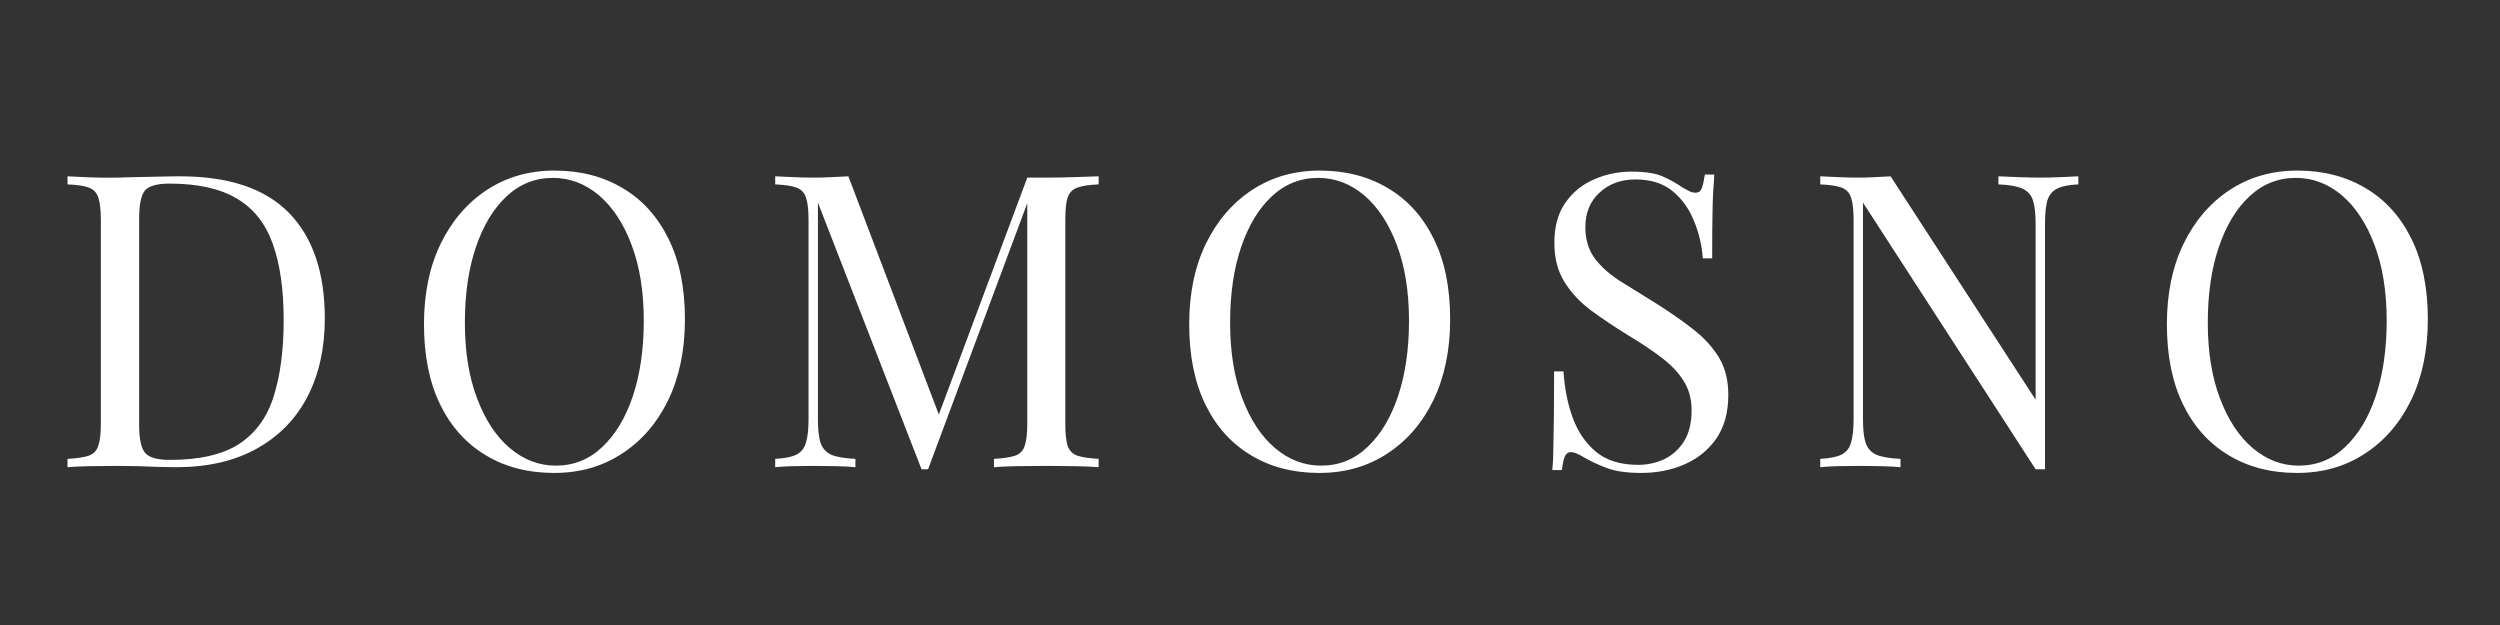 <?xml version="1.0" encoding="UTF-8"?> <svg xmlns="http://www.w3.org/2000/svg" xmlns:xlink="http://www.w3.org/1999/xlink" width="200" zoomAndPan="magnify" viewBox="0 0 150 37.5" height="50" preserveAspectRatio="xMidYMid meet" version="1.0"><rect x="0" y="0" width="150" height="37.5" fill="#333333" stroke="none"/><defs><g></g></defs><g fill="#ffffff" fill-opacity="1"><g transform="translate(3.02, 28.032)"><g><path d="M 7.766 -17.453 C 10.711 -17.453 12.898 -16.719 14.328 -15.25 C 15.754 -13.781 16.469 -11.672 16.469 -8.922 C 16.469 -7.129 16.117 -5.562 15.422 -4.219 C 14.723 -2.883 13.707 -1.848 12.375 -1.109 C 11.039 -0.367 9.43 0 7.547 0 C 7.297 0 6.961 -0.004 6.547 -0.016 C 6.141 -0.035 5.719 -0.051 5.281 -0.062 C 4.852 -0.07 4.457 -0.078 4.094 -0.078 C 3.52 -0.078 2.953 -0.07 2.391 -0.062 C 1.828 -0.051 1.375 -0.031 1.031 0 L 1.031 -0.5 C 1.594 -0.531 2.016 -0.594 2.297 -0.688 C 2.586 -0.789 2.781 -0.988 2.875 -1.281 C 2.977 -1.57 3.031 -2.016 3.031 -2.609 L 3.031 -14.844 C 3.031 -15.445 2.977 -15.895 2.875 -16.188 C 2.781 -16.477 2.586 -16.676 2.297 -16.781 C 2.016 -16.883 1.594 -16.945 1.031 -16.969 L 1.031 -17.453 C 1.375 -17.441 1.828 -17.422 2.391 -17.391 C 2.953 -17.367 3.504 -17.363 4.047 -17.375 C 4.617 -17.395 5.266 -17.41 5.984 -17.422 C 6.711 -17.441 7.305 -17.453 7.766 -17.453 Z M 7.156 -17.016 C 6.395 -17.016 5.898 -16.875 5.672 -16.594 C 5.441 -16.312 5.328 -15.742 5.328 -14.891 L 5.328 -2.562 C 5.328 -1.707 5.445 -1.141 5.688 -0.859 C 5.926 -0.578 6.422 -0.438 7.172 -0.438 C 8.961 -0.438 10.352 -0.758 11.344 -1.406 C 12.332 -2.062 13.02 -3.016 13.406 -4.266 C 13.801 -5.516 14 -7.035 14 -8.828 C 14 -10.672 13.781 -12.195 13.344 -13.406 C 12.914 -14.613 12.203 -15.516 11.203 -16.109 C 10.211 -16.711 8.863 -17.016 7.156 -17.016 Z M 7.156 -17.016 "></path></g></g></g><g fill="#ffffff" fill-opacity="1"><g transform="translate(24.127, 28.032)"><g><path d="M 9.141 -17.797 C 10.703 -17.797 12.07 -17.441 13.25 -16.734 C 14.426 -16.035 15.336 -15.023 15.984 -13.703 C 16.641 -12.379 16.969 -10.77 16.969 -8.875 C 16.969 -7.031 16.633 -5.414 15.969 -4.031 C 15.301 -2.656 14.375 -1.582 13.188 -0.812 C 12.008 -0.039 10.656 0.344 9.125 0.344 C 7.562 0.344 6.191 -0.008 5.016 -0.719 C 3.836 -1.426 2.926 -2.441 2.281 -3.766 C 1.633 -5.098 1.312 -6.703 1.312 -8.578 C 1.312 -10.422 1.645 -12.031 2.312 -13.406 C 2.988 -14.789 3.914 -15.867 5.094 -16.641 C 6.27 -17.41 7.617 -17.797 9.141 -17.797 Z M 9.047 -17.359 C 7.984 -17.359 7.055 -16.988 6.266 -16.25 C 5.473 -15.508 4.859 -14.488 4.422 -13.188 C 3.984 -11.895 3.766 -10.391 3.766 -8.672 C 3.766 -6.93 4.008 -5.414 4.5 -4.125 C 4.988 -2.832 5.645 -1.836 6.469 -1.141 C 7.301 -0.441 8.219 -0.094 9.219 -0.094 C 10.289 -0.094 11.219 -0.461 12 -1.203 C 12.789 -1.941 13.406 -2.961 13.844 -4.266 C 14.281 -5.578 14.5 -7.082 14.5 -8.781 C 14.5 -10.539 14.254 -12.062 13.766 -13.344 C 13.285 -14.625 12.633 -15.613 11.812 -16.312 C 10.988 -17.008 10.066 -17.359 9.047 -17.359 Z M 9.047 -17.359 "></path></g></g></g><g fill="#ffffff" fill-opacity="1"><g transform="translate(45.481, 28.032)"><g><path d="M 20.438 -17.453 L 20.438 -16.969 C 19.883 -16.945 19.461 -16.883 19.172 -16.781 C 18.879 -16.676 18.68 -16.477 18.578 -16.188 C 18.484 -15.895 18.438 -15.445 18.438 -14.844 L 18.438 -2.609 C 18.438 -2.016 18.484 -1.57 18.578 -1.281 C 18.68 -0.988 18.879 -0.789 19.172 -0.688 C 19.461 -0.594 19.883 -0.531 20.438 -0.5 L 20.438 0 C 20.062 -0.031 19.586 -0.051 19.016 -0.062 C 18.453 -0.07 17.883 -0.078 17.312 -0.078 C 16.664 -0.078 16.062 -0.07 15.5 -0.062 C 14.945 -0.051 14.5 -0.031 14.156 0 L 14.156 -0.5 C 14.707 -0.531 15.129 -0.594 15.422 -0.688 C 15.711 -0.789 15.906 -0.988 16 -1.281 C 16.102 -1.57 16.156 -2.016 16.156 -2.609 L 16.156 -16.172 L 16.25 -16.094 L 10.203 0.125 L 9.812 0.125 L 3.594 -15.875 L 3.594 -2.859 C 3.594 -2.266 3.645 -1.801 3.75 -1.469 C 3.863 -1.133 4.078 -0.895 4.391 -0.75 C 4.711 -0.613 5.195 -0.531 5.844 -0.5 L 5.844 0 C 5.551 -0.031 5.164 -0.051 4.688 -0.062 C 4.207 -0.07 3.754 -0.078 3.328 -0.078 C 2.922 -0.078 2.504 -0.07 2.078 -0.062 C 1.66 -0.051 1.312 -0.031 1.031 0 L 1.031 -0.5 C 1.594 -0.531 2.016 -0.613 2.297 -0.75 C 2.586 -0.895 2.781 -1.133 2.875 -1.469 C 2.977 -1.801 3.031 -2.266 3.031 -2.859 L 3.031 -14.844 C 3.031 -15.445 2.977 -15.895 2.875 -16.188 C 2.781 -16.477 2.586 -16.676 2.297 -16.781 C 2.016 -16.883 1.594 -16.945 1.031 -16.969 L 1.031 -17.453 C 1.312 -17.441 1.66 -17.426 2.078 -17.406 C 2.504 -17.383 2.922 -17.375 3.328 -17.375 C 3.691 -17.375 4.066 -17.383 4.453 -17.406 C 4.836 -17.426 5.16 -17.441 5.422 -17.453 L 11.016 -2.719 L 10.609 -2.516 L 16.156 -17.375 C 16.352 -17.375 16.547 -17.375 16.734 -17.375 C 16.922 -17.375 17.113 -17.375 17.312 -17.375 C 17.883 -17.375 18.453 -17.383 19.016 -17.406 C 19.586 -17.426 20.062 -17.441 20.438 -17.453 Z M 20.438 -17.453 "></path></g></g></g><g fill="#ffffff" fill-opacity="1"><g transform="translate(70.04, 28.032)"><g><path d="M 9.141 -17.797 C 10.703 -17.797 12.07 -17.441 13.25 -16.734 C 14.426 -16.035 15.336 -15.023 15.984 -13.703 C 16.641 -12.379 16.969 -10.77 16.969 -8.875 C 16.969 -7.031 16.633 -5.414 15.969 -4.031 C 15.301 -2.656 14.375 -1.582 13.188 -0.812 C 12.008 -0.039 10.656 0.344 9.125 0.344 C 7.562 0.344 6.191 -0.008 5.016 -0.719 C 3.836 -1.426 2.926 -2.441 2.281 -3.766 C 1.633 -5.098 1.312 -6.703 1.312 -8.578 C 1.312 -10.422 1.645 -12.031 2.312 -13.406 C 2.988 -14.789 3.914 -15.867 5.094 -16.641 C 6.27 -17.41 7.617 -17.797 9.141 -17.797 Z M 9.047 -17.359 C 7.984 -17.359 7.055 -16.988 6.266 -16.25 C 5.473 -15.508 4.859 -14.488 4.422 -13.188 C 3.984 -11.895 3.766 -10.391 3.766 -8.672 C 3.766 -6.93 4.008 -5.414 4.5 -4.125 C 4.988 -2.832 5.645 -1.836 6.469 -1.141 C 7.301 -0.441 8.219 -0.094 9.219 -0.094 C 10.289 -0.094 11.219 -0.461 12 -1.203 C 12.789 -1.941 13.406 -2.961 13.844 -4.266 C 14.281 -5.578 14.5 -7.082 14.5 -8.781 C 14.5 -10.539 14.254 -12.062 13.766 -13.344 C 13.285 -14.625 12.633 -15.613 11.812 -16.312 C 10.988 -17.008 10.066 -17.359 9.047 -17.359 Z M 9.047 -17.359 "></path></g></g></g><g fill="#ffffff" fill-opacity="1"><g transform="translate(91.59, 28.032)"><g><path d="M 6.312 -17.734 C 7.133 -17.734 7.758 -17.633 8.188 -17.438 C 8.613 -17.25 8.988 -17.039 9.312 -16.812 C 9.508 -16.695 9.672 -16.609 9.797 -16.547 C 9.922 -16.492 10.039 -16.469 10.156 -16.469 C 10.32 -16.469 10.441 -16.555 10.516 -16.734 C 10.586 -16.922 10.648 -17.195 10.703 -17.562 L 11.266 -17.562 C 11.254 -17.281 11.234 -16.945 11.203 -16.562 C 11.18 -16.176 11.164 -15.664 11.156 -15.031 C 11.145 -14.395 11.141 -13.562 11.141 -12.531 L 10.578 -12.531 C 10.523 -13.312 10.348 -14.062 10.047 -14.781 C 9.754 -15.508 9.328 -16.102 8.766 -16.562 C 8.203 -17.031 7.457 -17.266 6.531 -17.266 C 5.664 -17.266 4.945 -17 4.375 -16.469 C 3.812 -15.945 3.531 -15.258 3.531 -14.406 C 3.531 -13.664 3.719 -13.039 4.094 -12.531 C 4.469 -12.031 4.973 -11.578 5.609 -11.172 C 6.242 -10.773 6.93 -10.348 7.672 -9.891 C 8.523 -9.359 9.285 -8.832 9.953 -8.312 C 10.617 -7.801 11.145 -7.234 11.531 -6.609 C 11.914 -5.984 12.109 -5.227 12.109 -4.344 C 12.109 -3.289 11.867 -2.414 11.391 -1.719 C 10.91 -1.031 10.273 -0.516 9.484 -0.172 C 8.703 0.172 7.832 0.344 6.875 0.344 C 6.008 0.344 5.32 0.242 4.812 0.047 C 4.301 -0.148 3.863 -0.352 3.5 -0.562 C 3.133 -0.789 2.852 -0.906 2.656 -0.906 C 2.5 -0.906 2.379 -0.816 2.297 -0.641 C 2.223 -0.461 2.164 -0.191 2.125 0.172 L 1.547 0.172 C 1.586 -0.172 1.609 -0.578 1.609 -1.047 C 1.617 -1.516 1.629 -2.125 1.641 -2.875 C 1.648 -3.633 1.656 -4.594 1.656 -5.75 L 2.219 -5.75 C 2.281 -4.758 2.461 -3.836 2.766 -2.984 C 3.078 -2.129 3.547 -1.441 4.172 -0.922 C 4.805 -0.398 5.648 -0.141 6.703 -0.141 C 7.242 -0.141 7.754 -0.25 8.234 -0.469 C 8.723 -0.695 9.125 -1.051 9.438 -1.531 C 9.75 -2.02 9.906 -2.648 9.906 -3.422 C 9.906 -4.098 9.742 -4.688 9.422 -5.188 C 9.109 -5.688 8.66 -6.156 8.078 -6.594 C 7.504 -7.031 6.832 -7.477 6.062 -7.938 C 5.289 -8.414 4.566 -8.898 3.891 -9.391 C 3.223 -9.891 2.688 -10.461 2.281 -11.109 C 1.875 -11.754 1.672 -12.539 1.672 -13.469 C 1.672 -14.438 1.891 -15.234 2.328 -15.859 C 2.766 -16.492 3.336 -16.961 4.047 -17.266 C 4.754 -17.578 5.508 -17.734 6.312 -17.734 Z M 6.312 -17.734 "></path></g></g></g><g fill="#ffffff" fill-opacity="1"><g transform="translate(108.185, 28.032)"><g><path d="M 16.516 -17.453 L 16.516 -16.969 C 15.961 -16.945 15.539 -16.863 15.25 -16.719 C 14.957 -16.57 14.758 -16.332 14.656 -16 C 14.562 -15.676 14.516 -15.207 14.516 -14.594 L 14.516 0.125 C 14.422 0.125 14.328 0.125 14.234 0.125 C 14.148 0.125 14.055 0.125 13.953 0.125 L 3.594 -15.875 L 3.594 -2.859 C 3.594 -2.266 3.645 -1.801 3.75 -1.469 C 3.863 -1.133 4.078 -0.895 4.391 -0.75 C 4.711 -0.613 5.195 -0.531 5.844 -0.5 L 5.844 0 C 5.551 -0.031 5.164 -0.051 4.688 -0.062 C 4.207 -0.07 3.754 -0.078 3.328 -0.078 C 2.922 -0.078 2.504 -0.07 2.078 -0.062 C 1.66 -0.051 1.312 -0.031 1.031 0 L 1.031 -0.5 C 1.594 -0.531 2.016 -0.613 2.297 -0.75 C 2.586 -0.895 2.781 -1.133 2.875 -1.469 C 2.977 -1.801 3.031 -2.266 3.031 -2.859 L 3.031 -14.844 C 3.031 -15.445 2.977 -15.895 2.875 -16.188 C 2.781 -16.477 2.586 -16.676 2.297 -16.781 C 2.016 -16.883 1.594 -16.945 1.031 -16.969 L 1.031 -17.453 C 1.312 -17.441 1.66 -17.426 2.078 -17.406 C 2.504 -17.383 2.922 -17.375 3.328 -17.375 C 3.691 -17.375 4.035 -17.383 4.359 -17.406 C 4.691 -17.426 4.988 -17.441 5.25 -17.453 L 13.953 -4.047 L 13.953 -14.594 C 13.953 -15.207 13.898 -15.676 13.797 -16 C 13.691 -16.332 13.477 -16.57 13.156 -16.719 C 12.832 -16.863 12.352 -16.945 11.719 -16.969 L 11.719 -17.453 C 12.008 -17.441 12.395 -17.426 12.875 -17.406 C 13.363 -17.383 13.816 -17.375 14.234 -17.375 C 14.66 -17.375 15.082 -17.383 15.5 -17.406 C 15.914 -17.426 16.254 -17.441 16.516 -17.453 Z M 16.516 -17.453 "></path></g></g></g><g fill="#ffffff" fill-opacity="1"><g transform="translate(128.701, 28.032)"><g><path d="M 9.141 -17.797 C 10.703 -17.797 12.07 -17.441 13.25 -16.734 C 14.426 -16.035 15.336 -15.023 15.984 -13.703 C 16.641 -12.379 16.969 -10.77 16.969 -8.875 C 16.969 -7.031 16.633 -5.414 15.969 -4.031 C 15.301 -2.656 14.375 -1.582 13.188 -0.812 C 12.008 -0.039 10.656 0.344 9.125 0.344 C 7.562 0.344 6.191 -0.008 5.016 -0.719 C 3.836 -1.426 2.926 -2.441 2.281 -3.766 C 1.633 -5.098 1.312 -6.703 1.312 -8.578 C 1.312 -10.422 1.645 -12.031 2.312 -13.406 C 2.988 -14.789 3.914 -15.867 5.094 -16.641 C 6.27 -17.41 7.617 -17.797 9.141 -17.797 Z M 9.047 -17.359 C 7.984 -17.359 7.055 -16.988 6.266 -16.25 C 5.473 -15.508 4.859 -14.488 4.422 -13.188 C 3.984 -11.895 3.766 -10.391 3.766 -8.672 C 3.766 -6.93 4.008 -5.414 4.5 -4.125 C 4.988 -2.832 5.645 -1.836 6.469 -1.141 C 7.301 -0.441 8.219 -0.094 9.219 -0.094 C 10.289 -0.094 11.219 -0.461 12 -1.203 C 12.789 -1.941 13.406 -2.961 13.844 -4.266 C 14.281 -5.578 14.5 -7.082 14.5 -8.781 C 14.5 -10.539 14.254 -12.062 13.766 -13.344 C 13.285 -14.625 12.633 -15.613 11.812 -16.312 C 10.988 -17.008 10.066 -17.359 9.047 -17.359 Z M 9.047 -17.359 "></path></g></g></g></svg> 